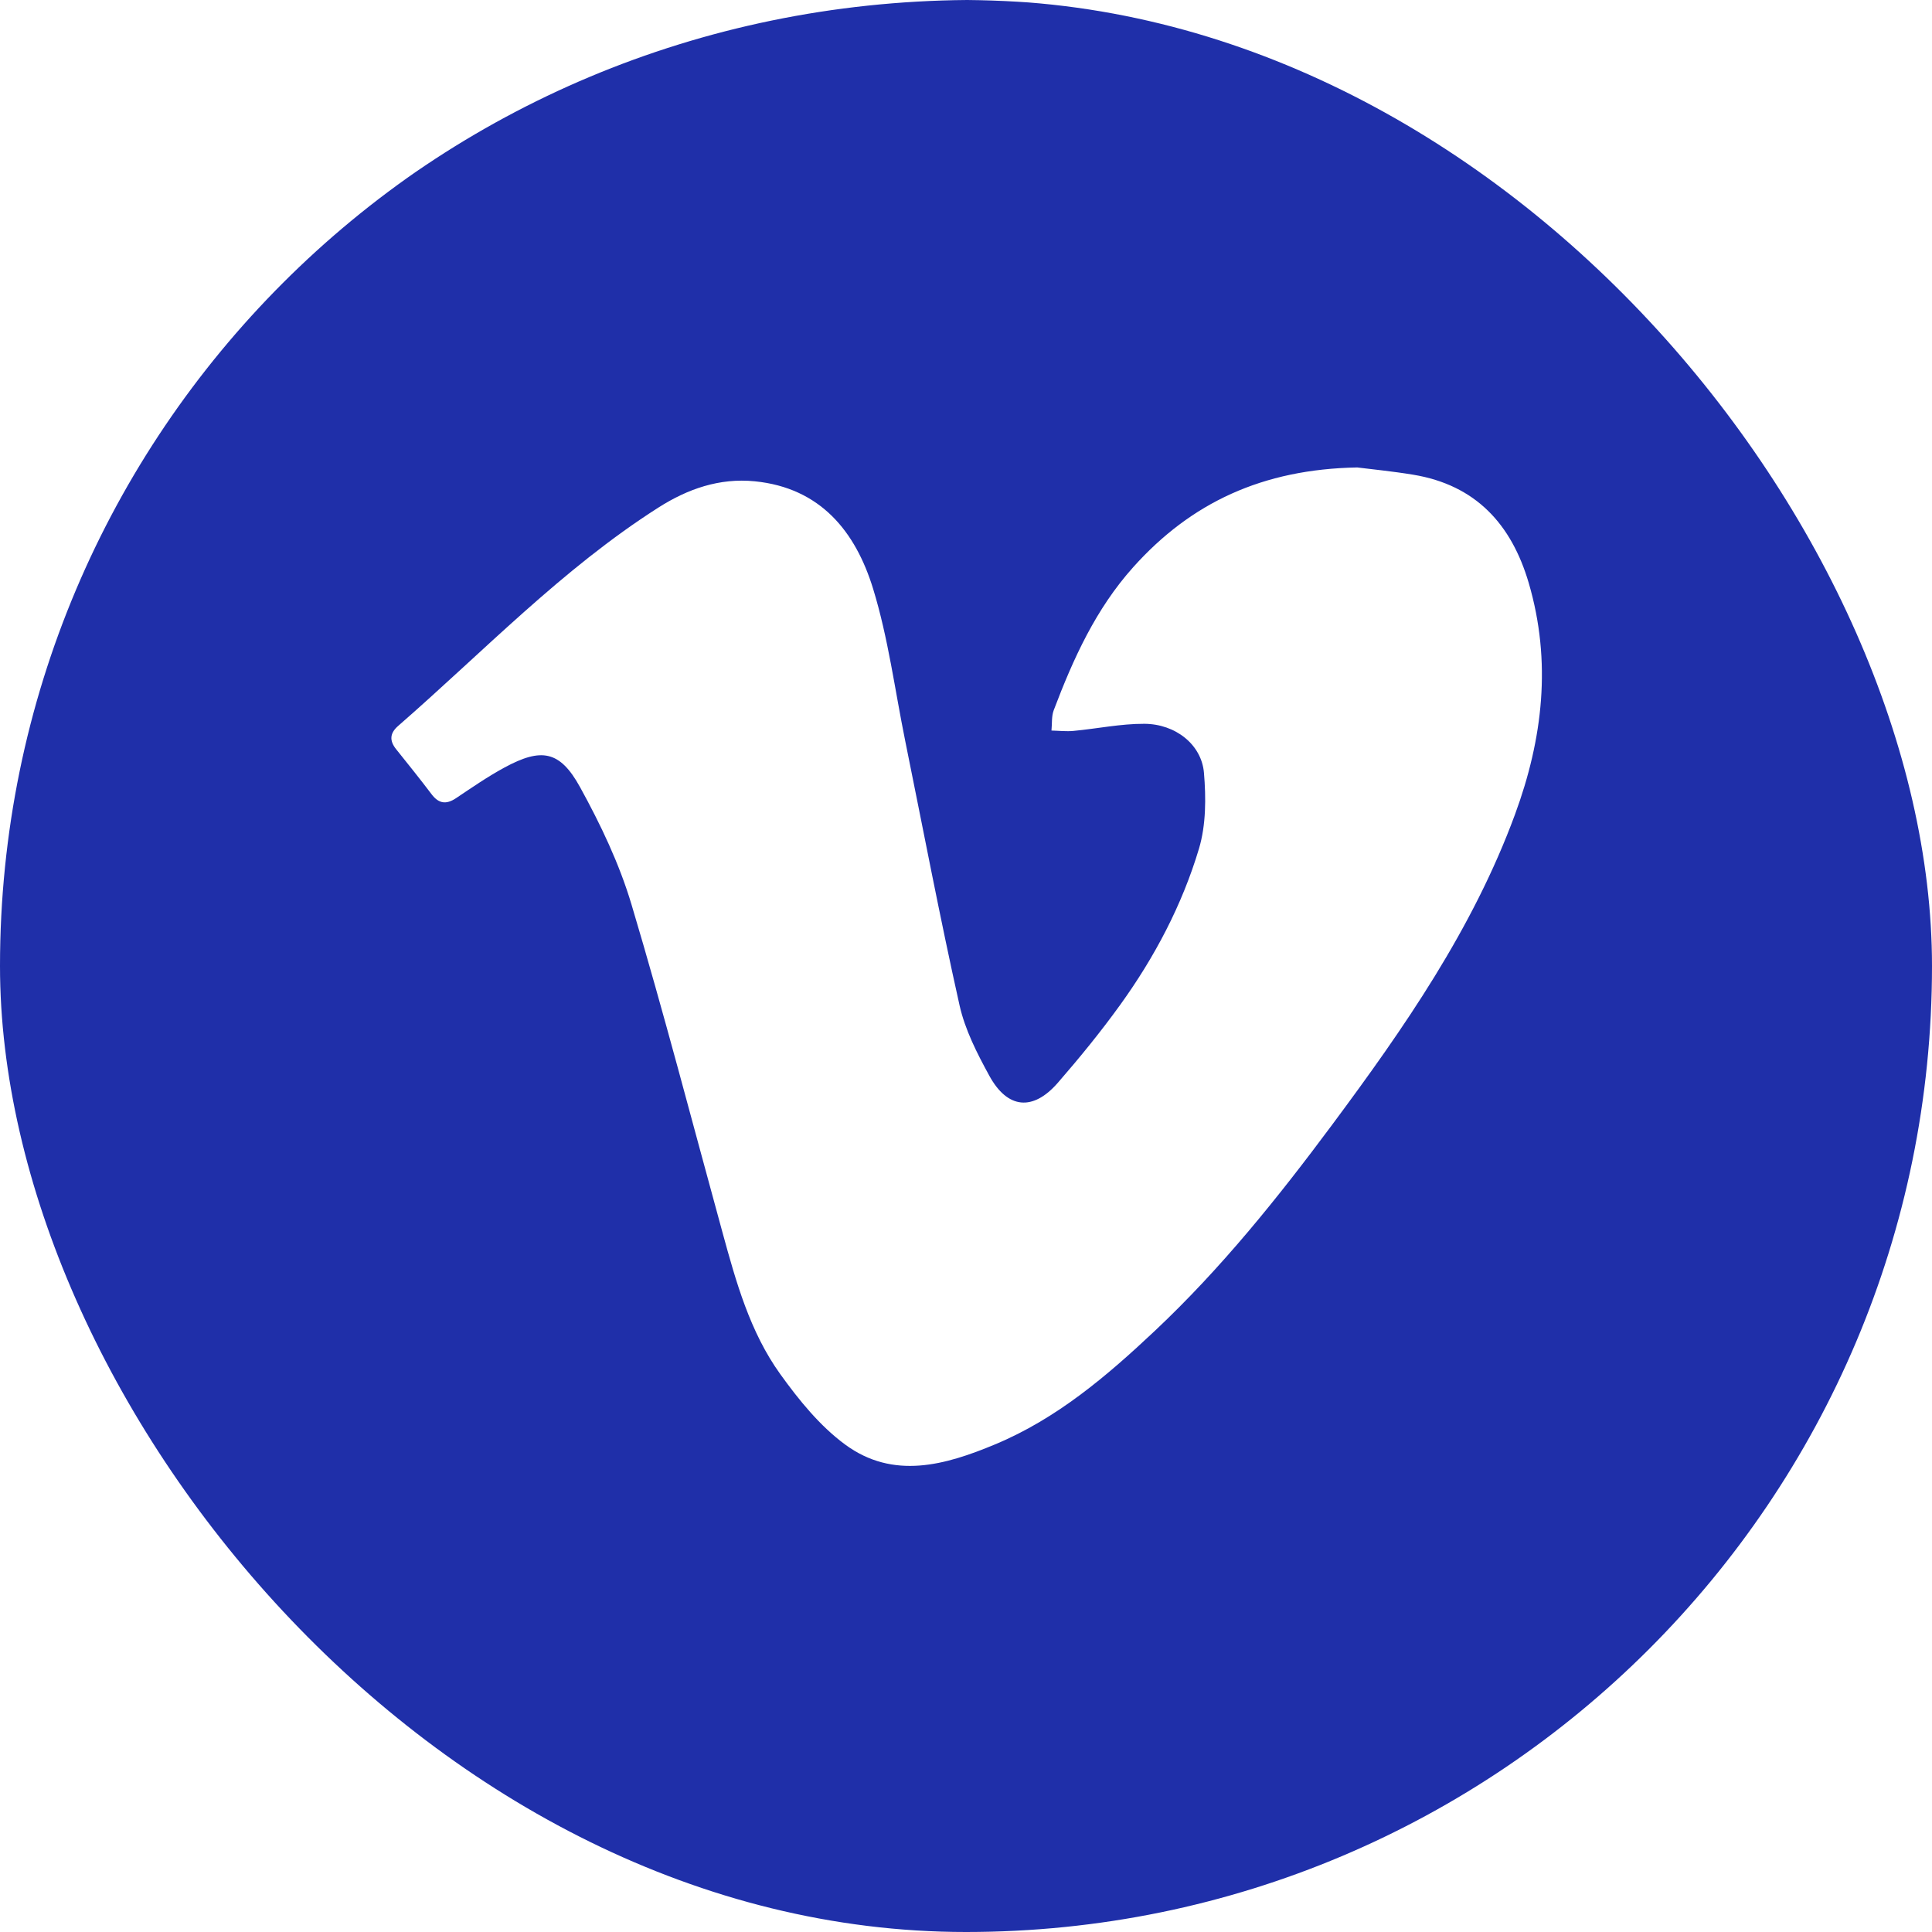 <svg
	xmlns="http://www.w3.org/2000/svg"
	width="108"
	height="108"
	viewBox="0 0 108 108"
	fill="none"
>
	<g clip-path="url(#clip0_1926_2347)">
		<path
			d="M54.067 0C84.074 0.291 108.096 24.063 108.002 54.221C107.908 84.126 83.966 108.106 53.784 108C23.863 107.896 -0.173 83.933 -5.32223e-05 53.687C0.173 23.893 24.01 0.235 54.067 0ZM75.868 26.131C70.573 26.227 66.58 28.1 63.349 31.704C61.255 34.04 59.996 36.82 58.905 39.699C58.774 40.044 58.817 40.457 58.778 40.838C59.19 40.848 59.605 40.897 60.012 40.858C61.333 40.734 62.651 40.455 63.969 40.461C65.713 40.469 67.17 41.623 67.302 43.203C67.42 44.605 67.42 46.115 67.023 47.442C66.082 50.587 64.549 53.495 62.627 56.162C61.537 57.674 60.353 59.126 59.13 60.532C57.743 62.124 56.321 61.992 55.305 60.137C54.621 58.887 53.945 57.566 53.638 56.192C52.54 51.283 51.601 46.337 50.6 41.406C50.024 38.568 49.653 35.664 48.806 32.909C47.827 29.722 45.871 27.272 42.195 26.905C40.218 26.708 38.441 27.33 36.799 28.377C31.418 31.808 27.029 36.422 22.256 40.58C21.791 40.985 21.759 41.402 22.144 41.881C22.812 42.714 23.48 43.546 24.124 44.396C24.525 44.928 24.943 44.986 25.495 44.617C26.381 44.023 27.264 43.413 28.199 42.906C30.26 41.789 31.297 41.951 32.425 44.001C33.575 46.089 34.624 48.291 35.302 50.565C37.116 56.635 38.707 62.772 40.385 68.884C41.145 71.658 41.92 74.453 43.617 76.814C44.655 78.258 45.831 79.712 47.245 80.752C49.94 82.732 52.843 81.903 55.63 80.74C59.079 79.302 61.877 76.918 64.555 74.397C68.261 70.91 71.433 66.957 74.461 62.884C78.49 57.465 82.331 51.934 84.688 45.531C86.248 41.296 86.749 36.994 85.457 32.588C84.492 29.301 82.489 27.111 78.996 26.536C77.816 26.341 76.622 26.227 75.87 26.131H75.868Z"
			fill="#1F2FA9"
		/>
	</g>
	<defs>
		<clipPath id="clip0_1926_2347">
			<rect
				width="108"
				height="108"
				rx="54"
				fill="white"
			/>
		</clipPath>
	</defs>
</svg>
